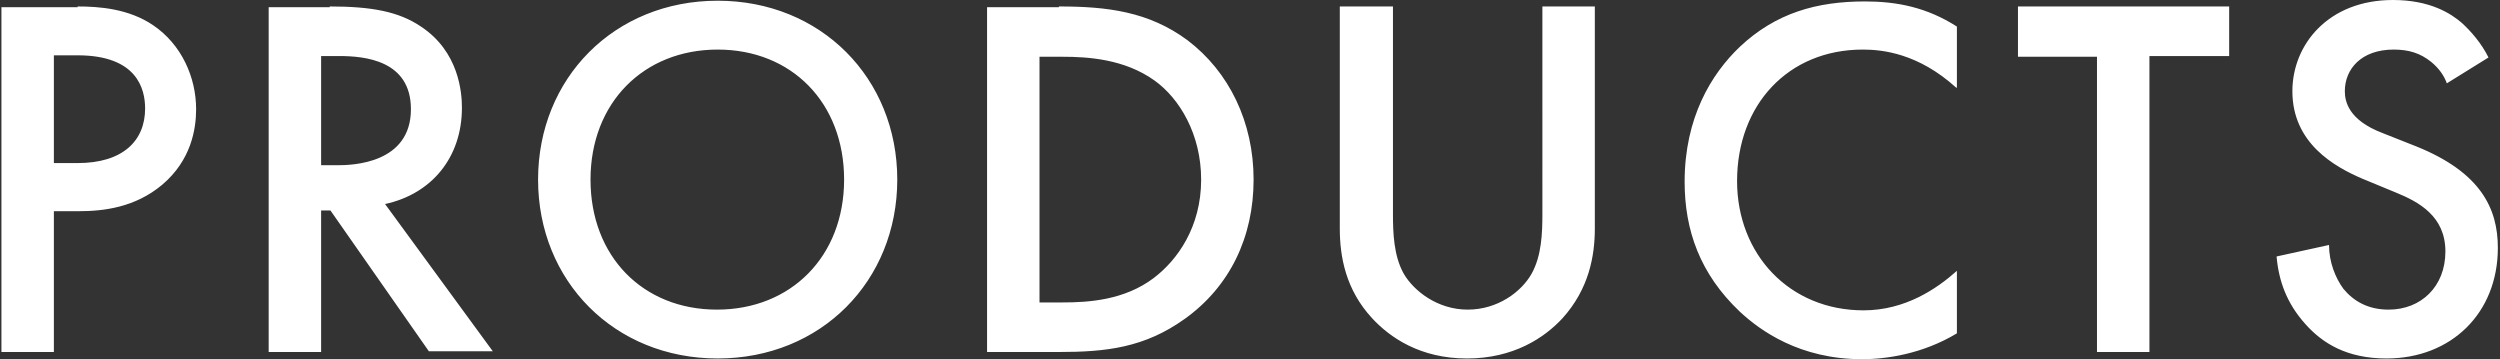 <svg xmlns="http://www.w3.org/2000/svg" xml:space="preserve" id="products-ttl" x="0" y="0" style="enable-background:new 0 0 348 50" version="1.1" viewBox="0 0 348 50" width="348" height="50"><rect x="0" y="0" width="348" height="50" fill="#333333" stroke="none"/><style>.st0{fill:#fff}</style><path d="M10.8.9c3 0 7.1.3 10.5 2.6 4 2.7 6 7.3 6 11.7 0 2.8-.7 7.1-4.7 10.5-3.8 3.2-8.2 3.7-11.7 3.7H7.5V49H.2V1h10.6zM7.5 22.7h3.3c6.3 0 9.4-3.1 9.4-7.6 0-2.7-1.1-7.4-9.4-7.4H7.5v15zM45.9.9c5.8 0 9.6.7 12.7 2.8 5.3 3.5 5.7 9.2 5.7 11.3 0 6.9-4.2 12-10.7 13.4l15 20.5h-8.9L46 29.3h-1.3V49h-7.3V1h8.5zM44.7 23H47c2 0 10.2-.2 10.2-7.8 0-6.8-6.4-7.4-10-7.4h-2.5V23zM124.9 25c0 14.1-10.6 24.9-25 24.9s-25-10.8-25-24.9S85.5.1 99.9.1s25 10.8 25 24.9zm-7.4 0c0-10.7-7.3-18.1-17.6-18.1S82.2 14.3 82.2 25c0 10.7 7.3 18.1 17.6 18.1s17.7-7.4 17.7-18.1zM147.4.9c6.7 0 12.5.7 17.9 4.7 5.8 4.4 9.2 11.4 9.2 19.4 0 8-3.3 14.9-9.6 19.4-5.6 4-10.9 4.6-17.6 4.6h-9.9V1h10zm-2.7 41.2h3.2c3.6 0 8.6-.3 12.7-3.4 3.3-2.5 6.6-7.1 6.6-13.7 0-6.3-3-11.3-6.5-13.8-4.2-3-9.3-3.3-12.8-3.3h-3.2v34.2zM193.9.9v28.9c0 2.6.1 5.8 1.5 8.3 1.4 2.4 4.7 5 8.9 5s7.5-2.5 8.9-5c1.4-2.5 1.5-5.7 1.5-8.3V.9h7.3v30.9c0 3.8-.8 8.4-4.5 12.5-2.5 2.7-6.8 5.6-13.3 5.6S193.5 47 191 44.3c-3.7-4-4.5-8.6-4.5-12.5V.9h7.4zM272.3 12.2c-5.3-4.8-10.3-5.3-13-5.3-10.4 0-17.5 7.7-17.5 18.3 0 10.2 7.3 18 17.6 18 5.8 0 10.2-3 13-5.5v8.7c-4.8 2.9-9.9 3.6-13.2 3.6-8.7 0-14.2-4-17-6.6-5.6-5.3-7.7-11.4-7.7-18.1 0-8.9 3.7-15 7.7-18.8 5-4.7 10.7-6.3 17.4-6.3 4.4 0 8.6.8 12.8 3.5v8.5zM299.2 7.9V49h-7.3V7.9h-11v-7h29.4v6.9h-11.1zM340.6 11.6c-.4-1.1-1.1-2.1-2.2-3-1.5-1.2-3.1-1.7-5.2-1.7-4.5 0-6.8 2.7-6.8 5.8 0 1.4.5 4 5.2 5.8l4.8 1.9c8.9 3.6 11.3 8.6 11.3 14.1 0 9.1-6.5 15.4-15.5 15.4-5.5 0-8.9-2.1-11.3-4.8-2.6-2.9-3.7-6-4-9.4l7.3-1.6c0 2.4.9 4.6 2 6.1 1.4 1.7 3.4 2.9 6.3 2.9 4.5 0 7.9-3.2 7.9-8.1 0-4.9-3.7-6.9-6.9-8.2l-4.6-1.9c-4-1.7-9.8-5-9.8-12.2 0-6.5 5-12.7 14-12.7 5.2 0 8.1 1.9 9.6 3.2 1.3 1.2 2.7 2.8 3.7 4.8l-5.8 3.6z" class="st0"/></svg>